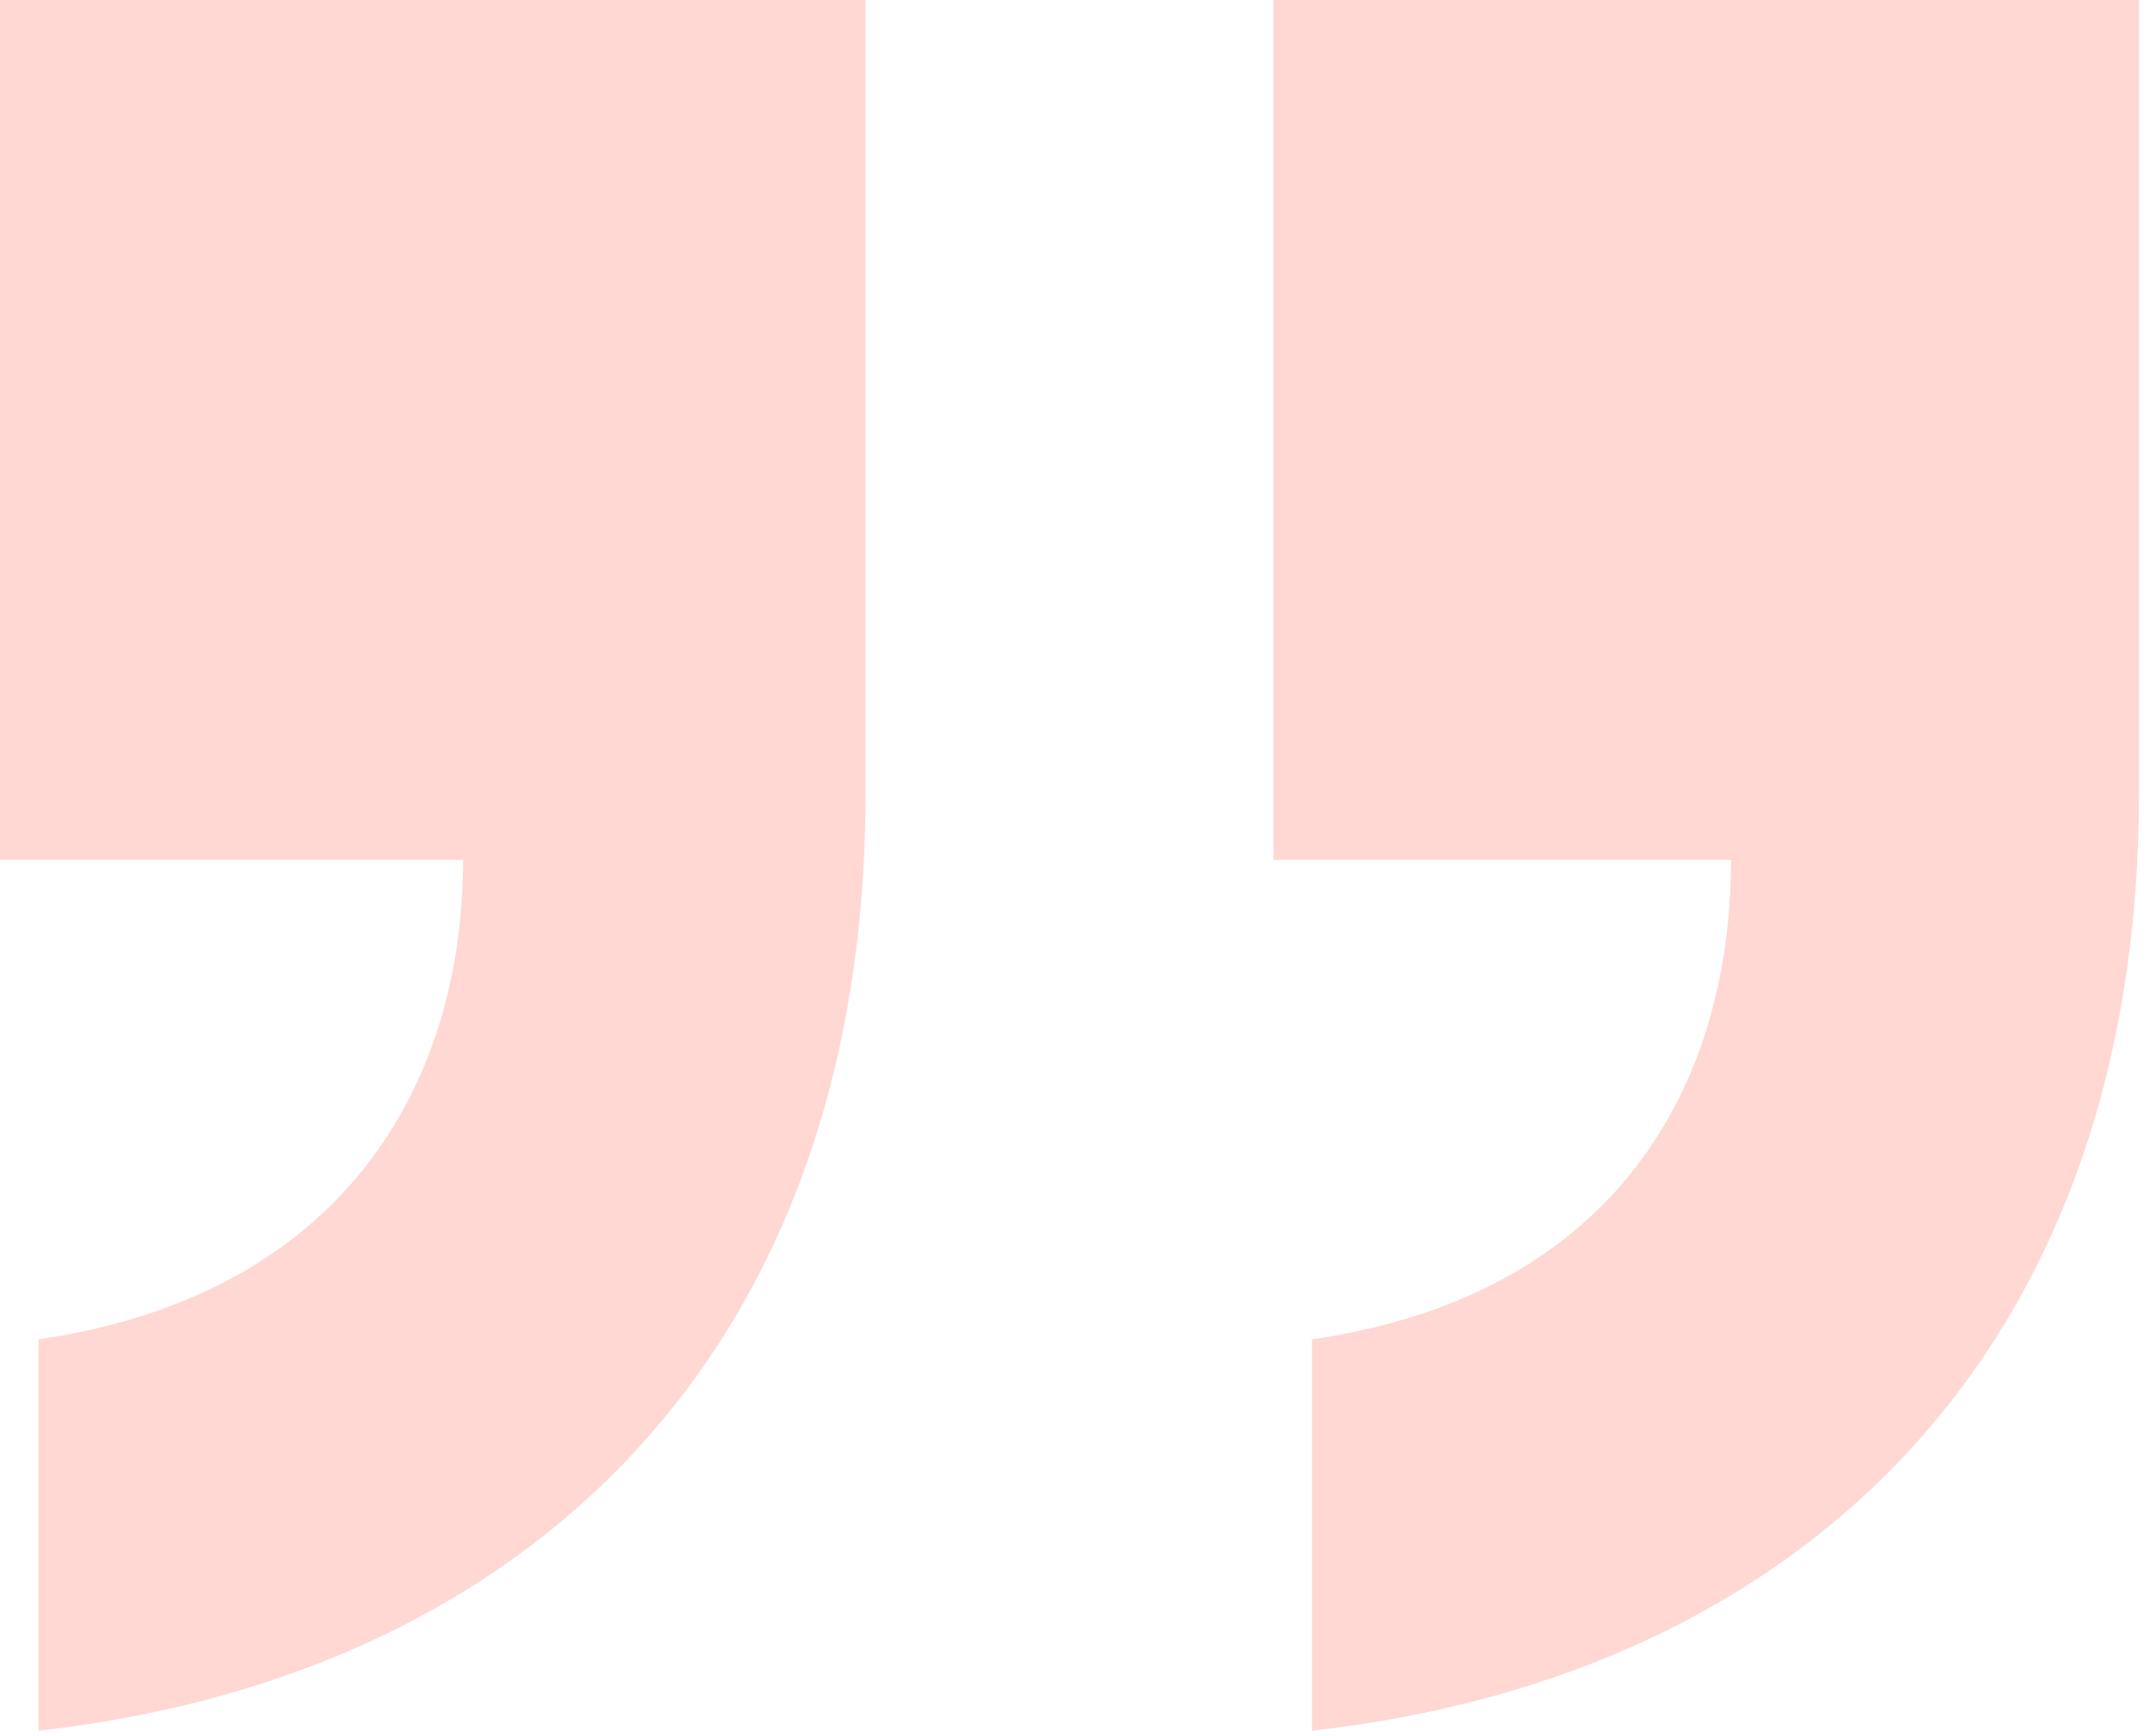 <svg width="78" height="63" viewBox="0 0 78 63" fill="none" xmlns="http://www.w3.org/2000/svg">
<path opacity="0.2" d="M1.4 62.8V48.6C12.4 47 16.8 39.4 16.8 31.2H0V0H31.4V28.8C31.4 49 19.2 60.8 1.4 62.8ZM47.6 62.8V48.6C58.6 47 62.8 39.4 62.8 31.2H46.2V0H77.6V28.8C77.6 49 65.4 60.8 47.6 62.8Z" fill="#FF3827"/>
</svg>
